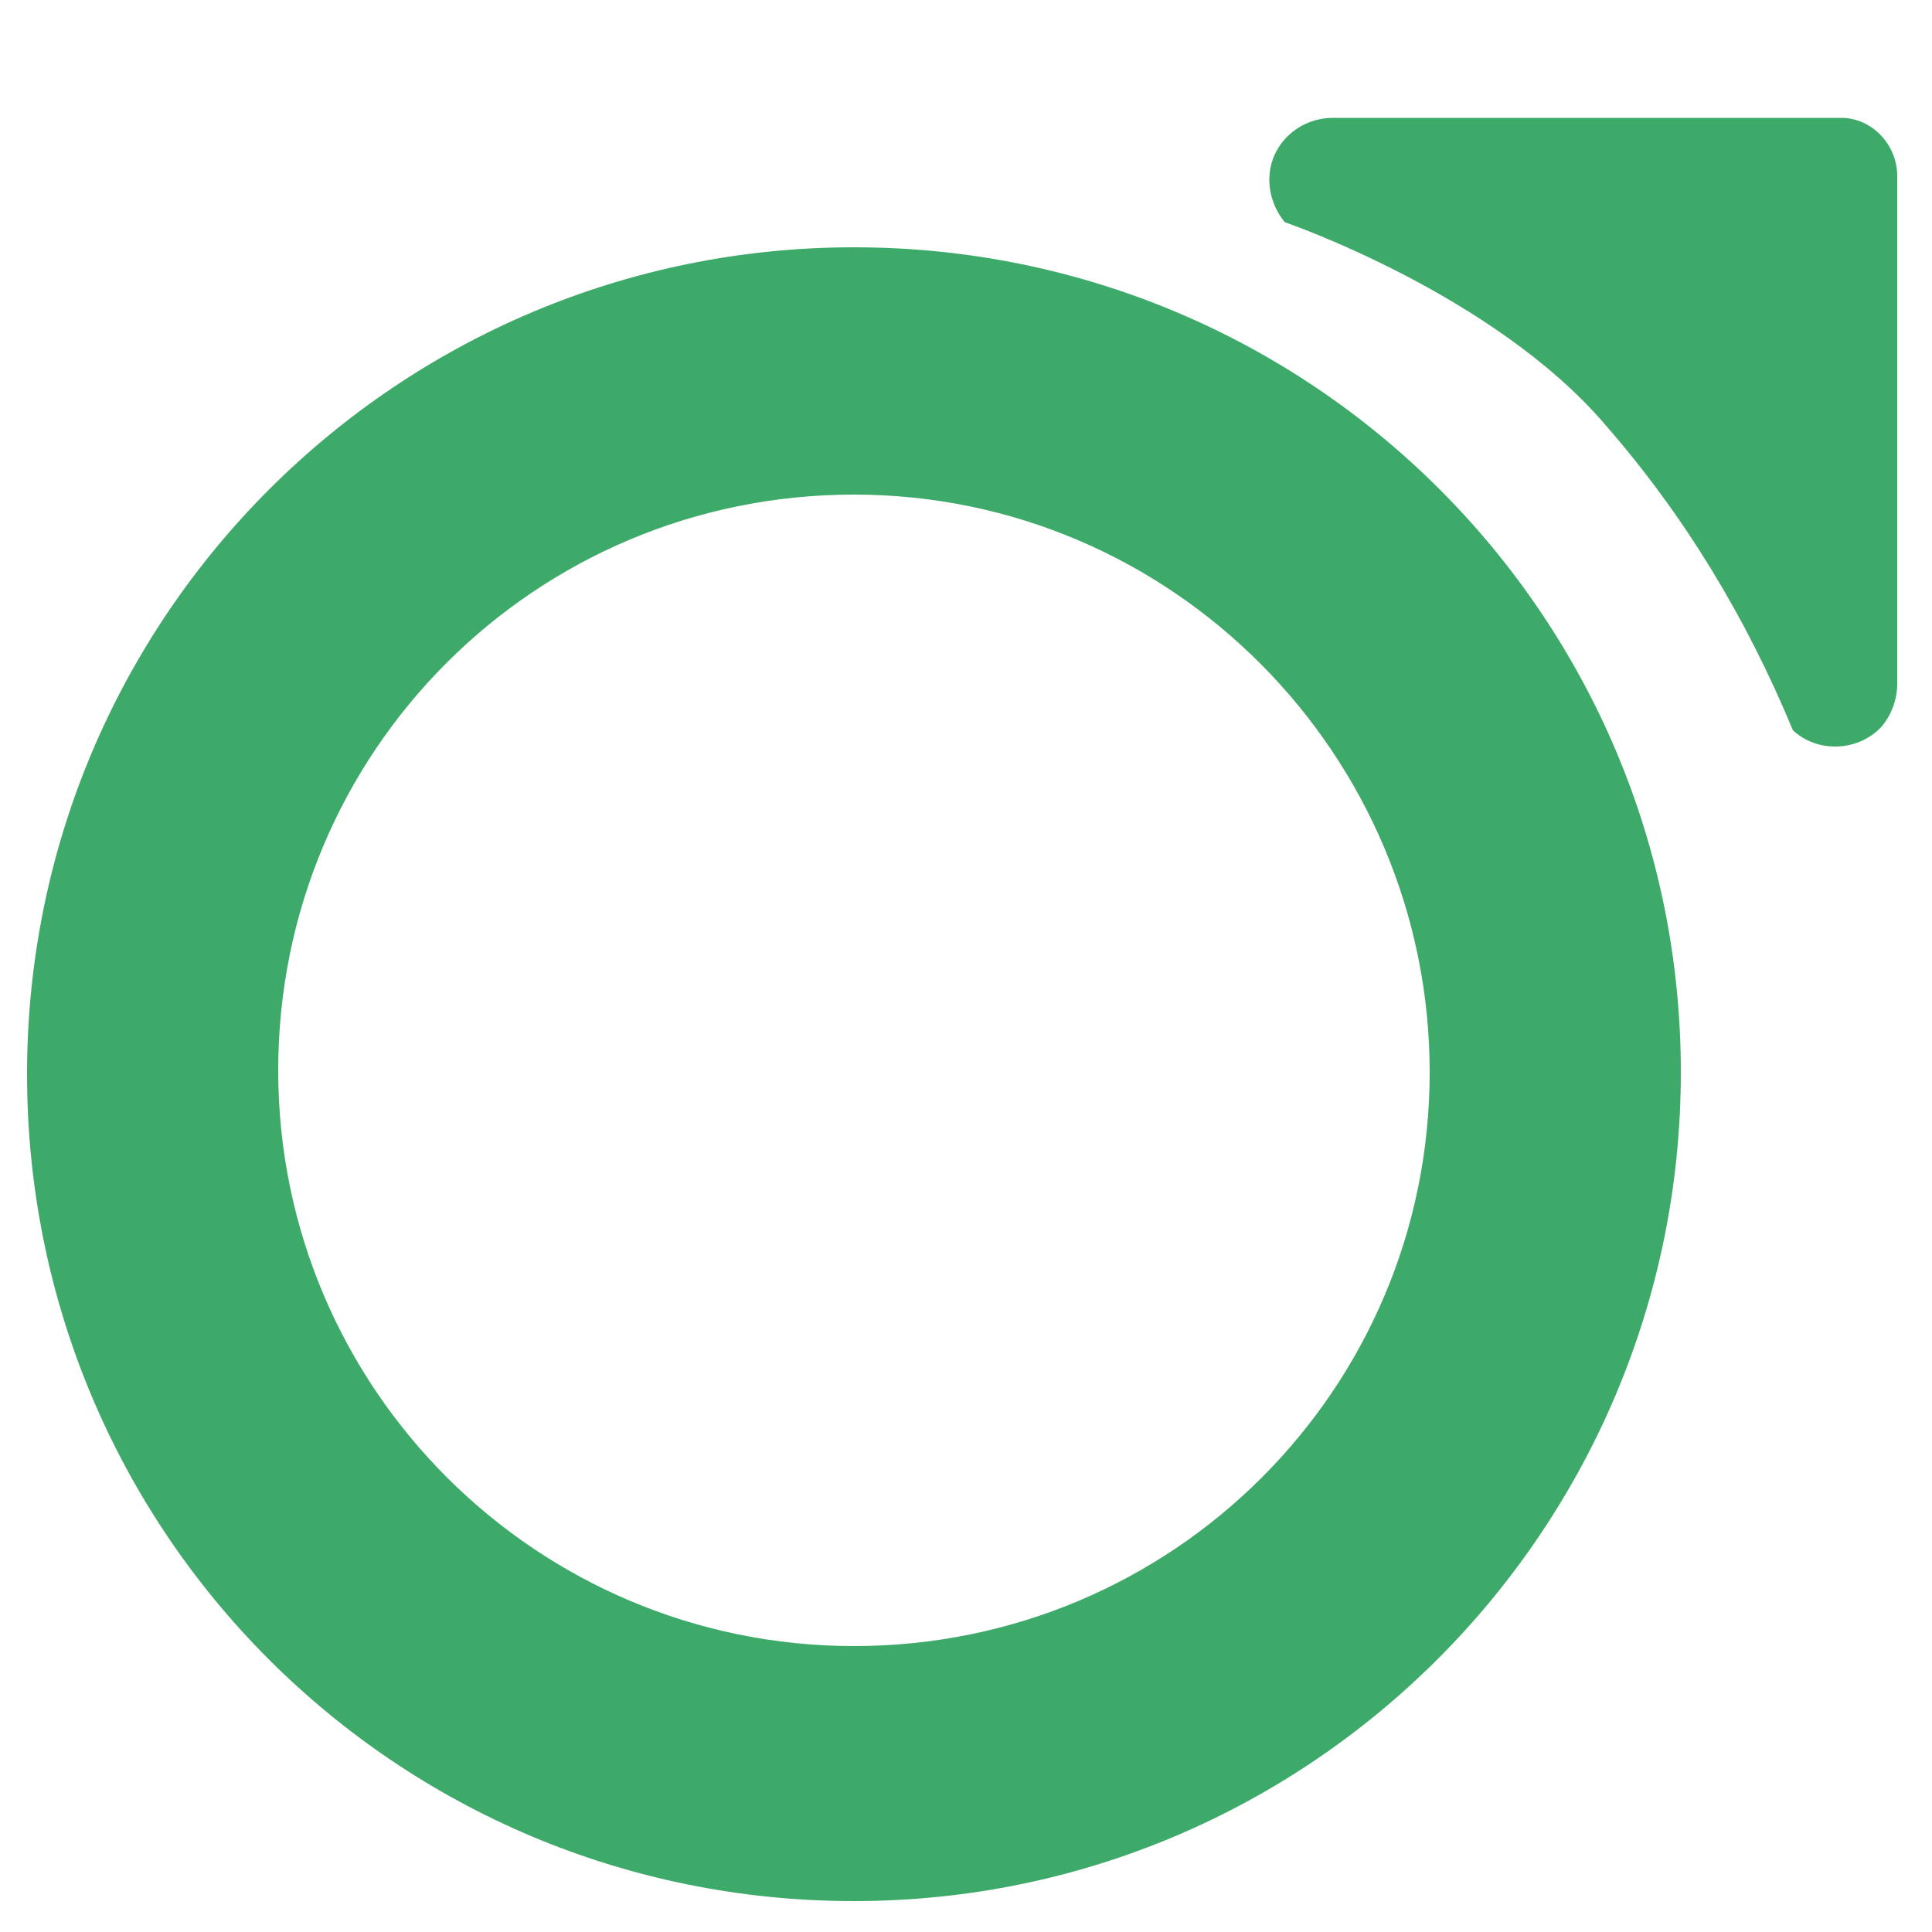 <?xml version="1.0" encoding="utf-8"?>
<!-- Generator: Adobe Illustrator 24.0.3, SVG Export Plug-In . SVG Version: 6.00 Build 0)  -->
<svg version="1.1" id="itemMarker" xmlns="http://www.w3.org/2000/svg" xmlns:xlink="http://www.w3.org/1999/xlink" x="0px" y="0px"
	 viewBox="0 0 100 100" style="enable-background:new 0 0 100 100;" xml:space="preserve">
<style type="text/css">
	.st0{fill:#3EAA6A;}
</style>
<title>Artboard 1</title>
<g id="activeItem">
	<path class="st0" d="M44.2,12.8c-23.6,0-42.8,19.1-42.8,42.8s19.1,42.8,42.8,42.8S87,79.1,87,55.5S67.9,12.8,44.2,12.8z M44.2,85.2
		c-16.4,0-29.8-13.3-29.8-29.8s13.3-29.8,29.8-29.8S74,39.1,74,55.5S60.7,85.2,44.2,85.2z"/>
	<path class="st0" d="M98.2,9.1c0-1.6-1.3-3-2.9-3h-0.1L69,6.1c-1.8,0-3.3,1.4-3.3,3.2c0,0.8,0.3,1.6,0.8,2.2
		c0,0,10.8,3.7,16.6,10.5c4.1,4.7,7.3,10,9.7,15.8c1.3,1.2,3.4,1.1,4.6-0.2c0.5-0.6,0.8-1.4,0.8-2.2V9.1z"/>
</g>
</svg>
